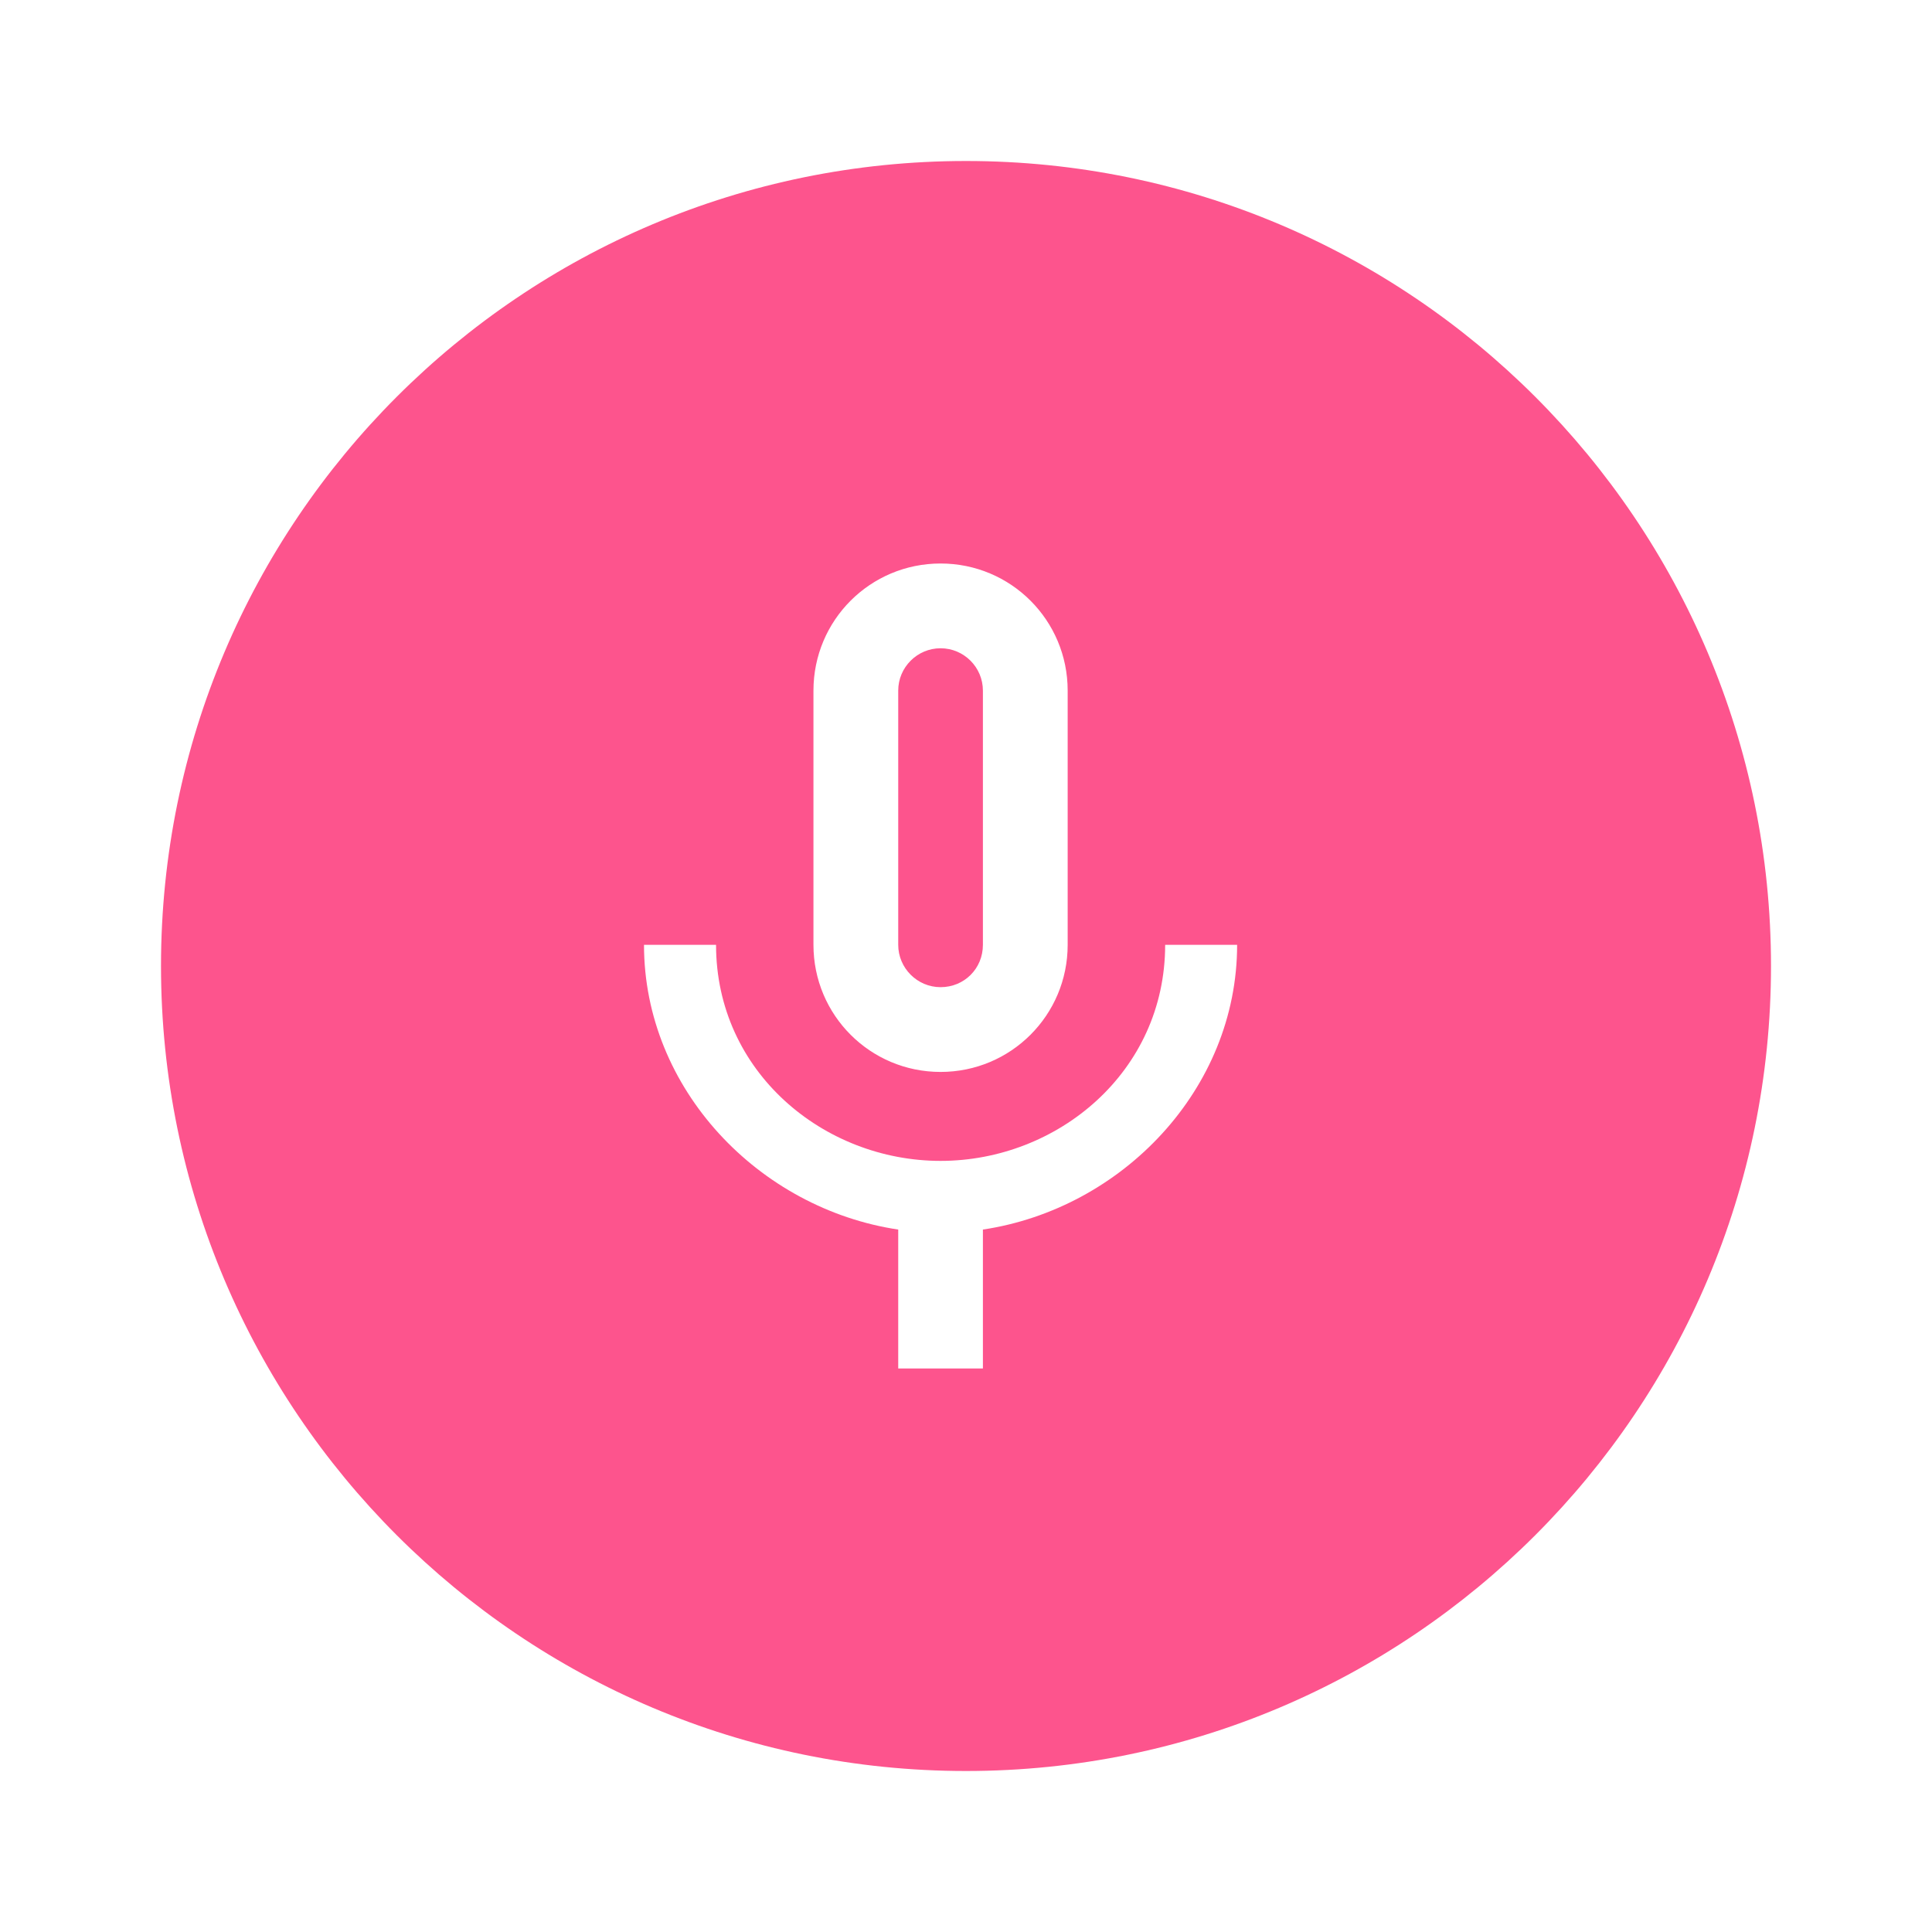 <!DOCTYPE svg PUBLIC "-//W3C//DTD SVG 1.1//EN" "http://www.w3.org/Graphics/SVG/1.1/DTD/svg11.dtd">
<!-- Uploaded to: SVG Repo, www.svgrepo.com, Transformed by: SVG Repo Mixer Tools -->
<svg width="800px" height="800px" viewBox="0 0 24 24" fill="none" xmlns="http://www.w3.org/2000/svg">
<g id="SVGRepo_bgCarrier" stroke-width="0"/>
<g id="SVGRepo_tracerCarrier" stroke-linecap="round" stroke-linejoin="round"/>
<g id="SVGRepo_iconCarrier"> <path fill-rule="evenodd" clip-rule="evenodd" d="M22 12C22 17.523 17.523 22 12 22C6.477 22 2 17.523 2 12C2 6.477 6.477 2 12 2C17.523 2 22 6.477 22 12ZM13.263 11.737C13.263 12.611 12.558 13.316 11.684 13.316C10.81 13.316 10.105 12.611 10.105 11.737V8.579C10.105 7.705 10.81 7 11.684 7C12.558 7 13.263 7.705 13.263 8.579V11.737ZM11.684 8.053C11.395 8.053 11.158 8.289 11.158 8.579V11.737C11.158 12.026 11.395 12.263 11.684 12.263C11.979 12.263 12.21 12.032 12.21 11.737V8.579C12.21 8.289 11.974 8.053 11.684 8.053ZM15.368 11.737H14.474C14.474 13.316 13.137 14.421 11.684 14.421C10.232 14.421 8.895 13.316 8.895 11.737H8C8 13.532 9.432 15.016 11.158 15.274V17H12.21V15.274C13.937 15.016 15.368 13.532 15.368 11.737Z" fill="#fd548dff"/> </g>
</svg>